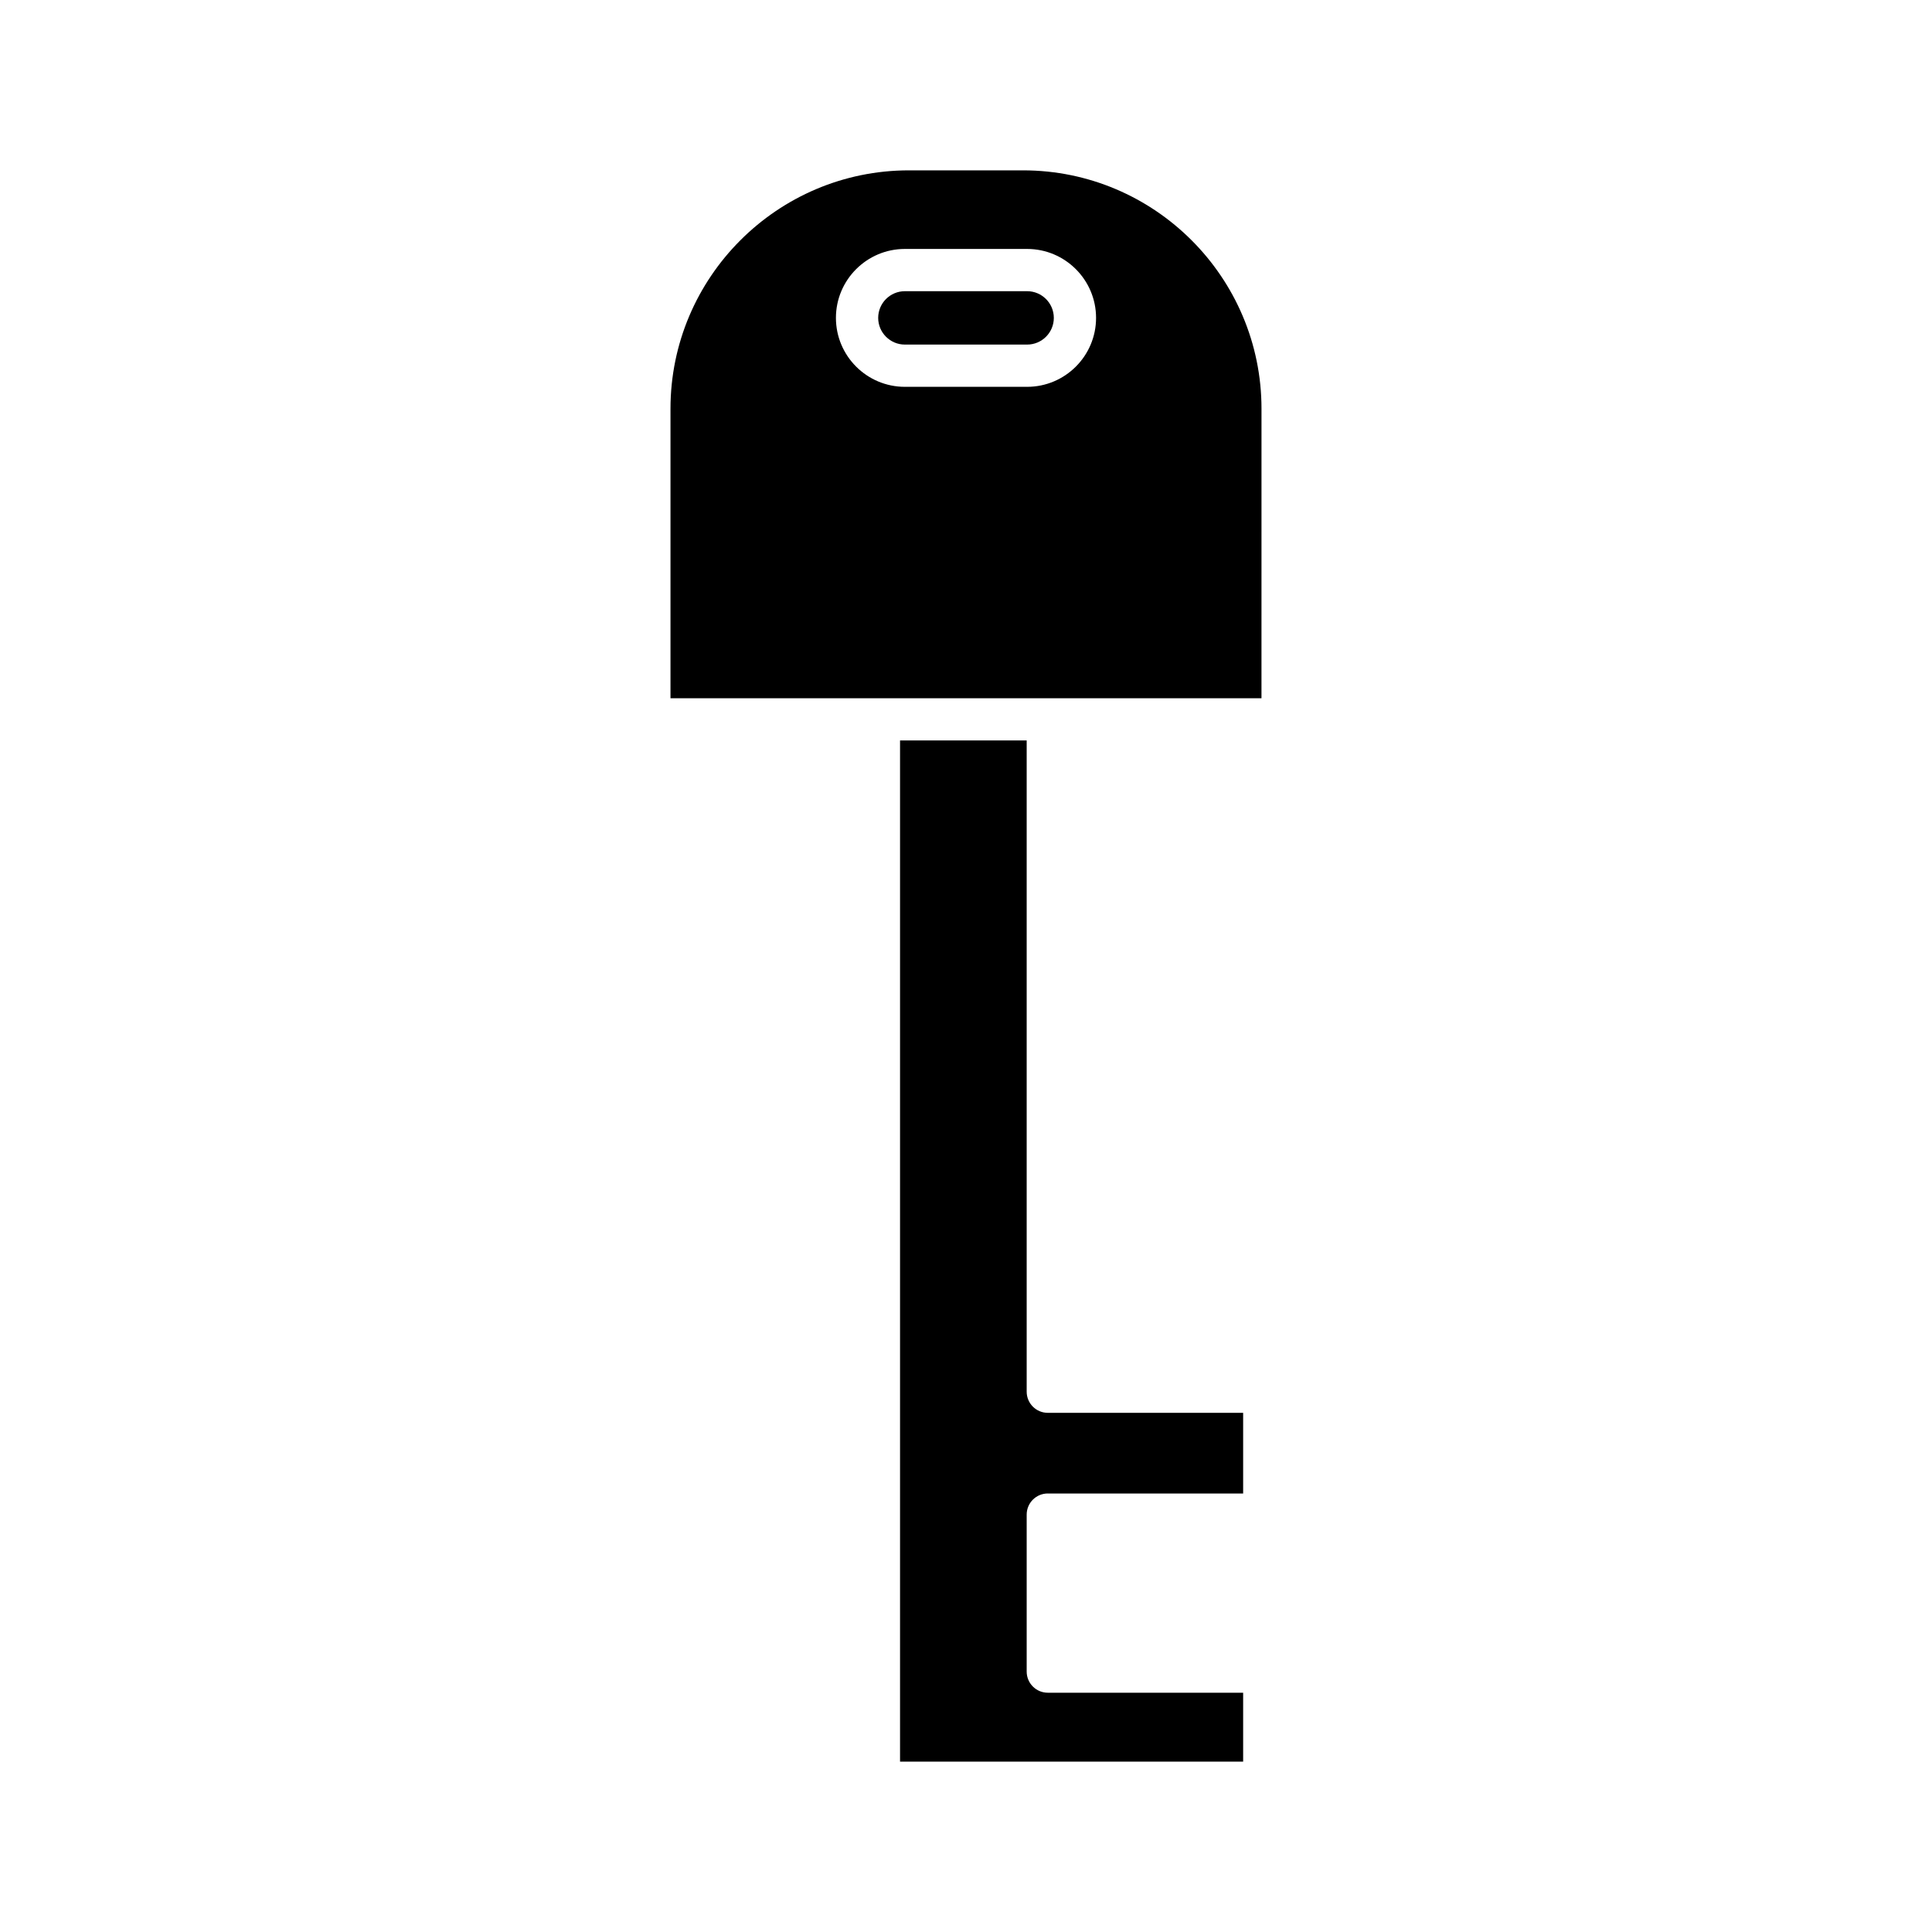 <?xml version="1.0" encoding="UTF-8"?>
<!-- Uploaded to: SVG Repo, www.svgrepo.com, Generator: SVG Repo Mixer Tools -->
<svg fill="#000000" width="800px" height="800px" version="1.1" viewBox="144 144 512 512" xmlns="http://www.w3.org/2000/svg">
 <g>
  <path d="m421.68 539.79h51.766v-21.375h-51.766c-3.09 0-5.598-2.504-5.598-5.598v-172.59h-33.562v270.62h90.926v-18.258h-51.766c-3.09 0-5.598-2.504-5.598-5.598v-41.605c0-3.094 2.508-5.598 5.598-5.598z"/>
  <path d="m416.2 221.17h-32.398c-3.902 0-7.074 3.172-7.074 7.074 0 3.902 3.172 7.074 7.074 7.074h32.398c3.902 0 7.074-3.172 7.074-7.074 0-3.906-3.176-7.074-7.074-7.074z"/>
  <path d="m478.31 252.33c0-34.84-28.344-63.184-63.184-63.184h-30.258c-34.84 0-63.184 28.344-63.184 63.184v76.707h156.62zm-62.113-5.816h-32.398c-10.074 0-18.27-8.195-18.27-18.27 0-10.074 8.195-18.27 18.27-18.27h32.398c10.074 0 18.27 8.195 18.27 18.27 0 10.074-8.195 18.27-18.27 18.27z"/>
 </g>
</svg>